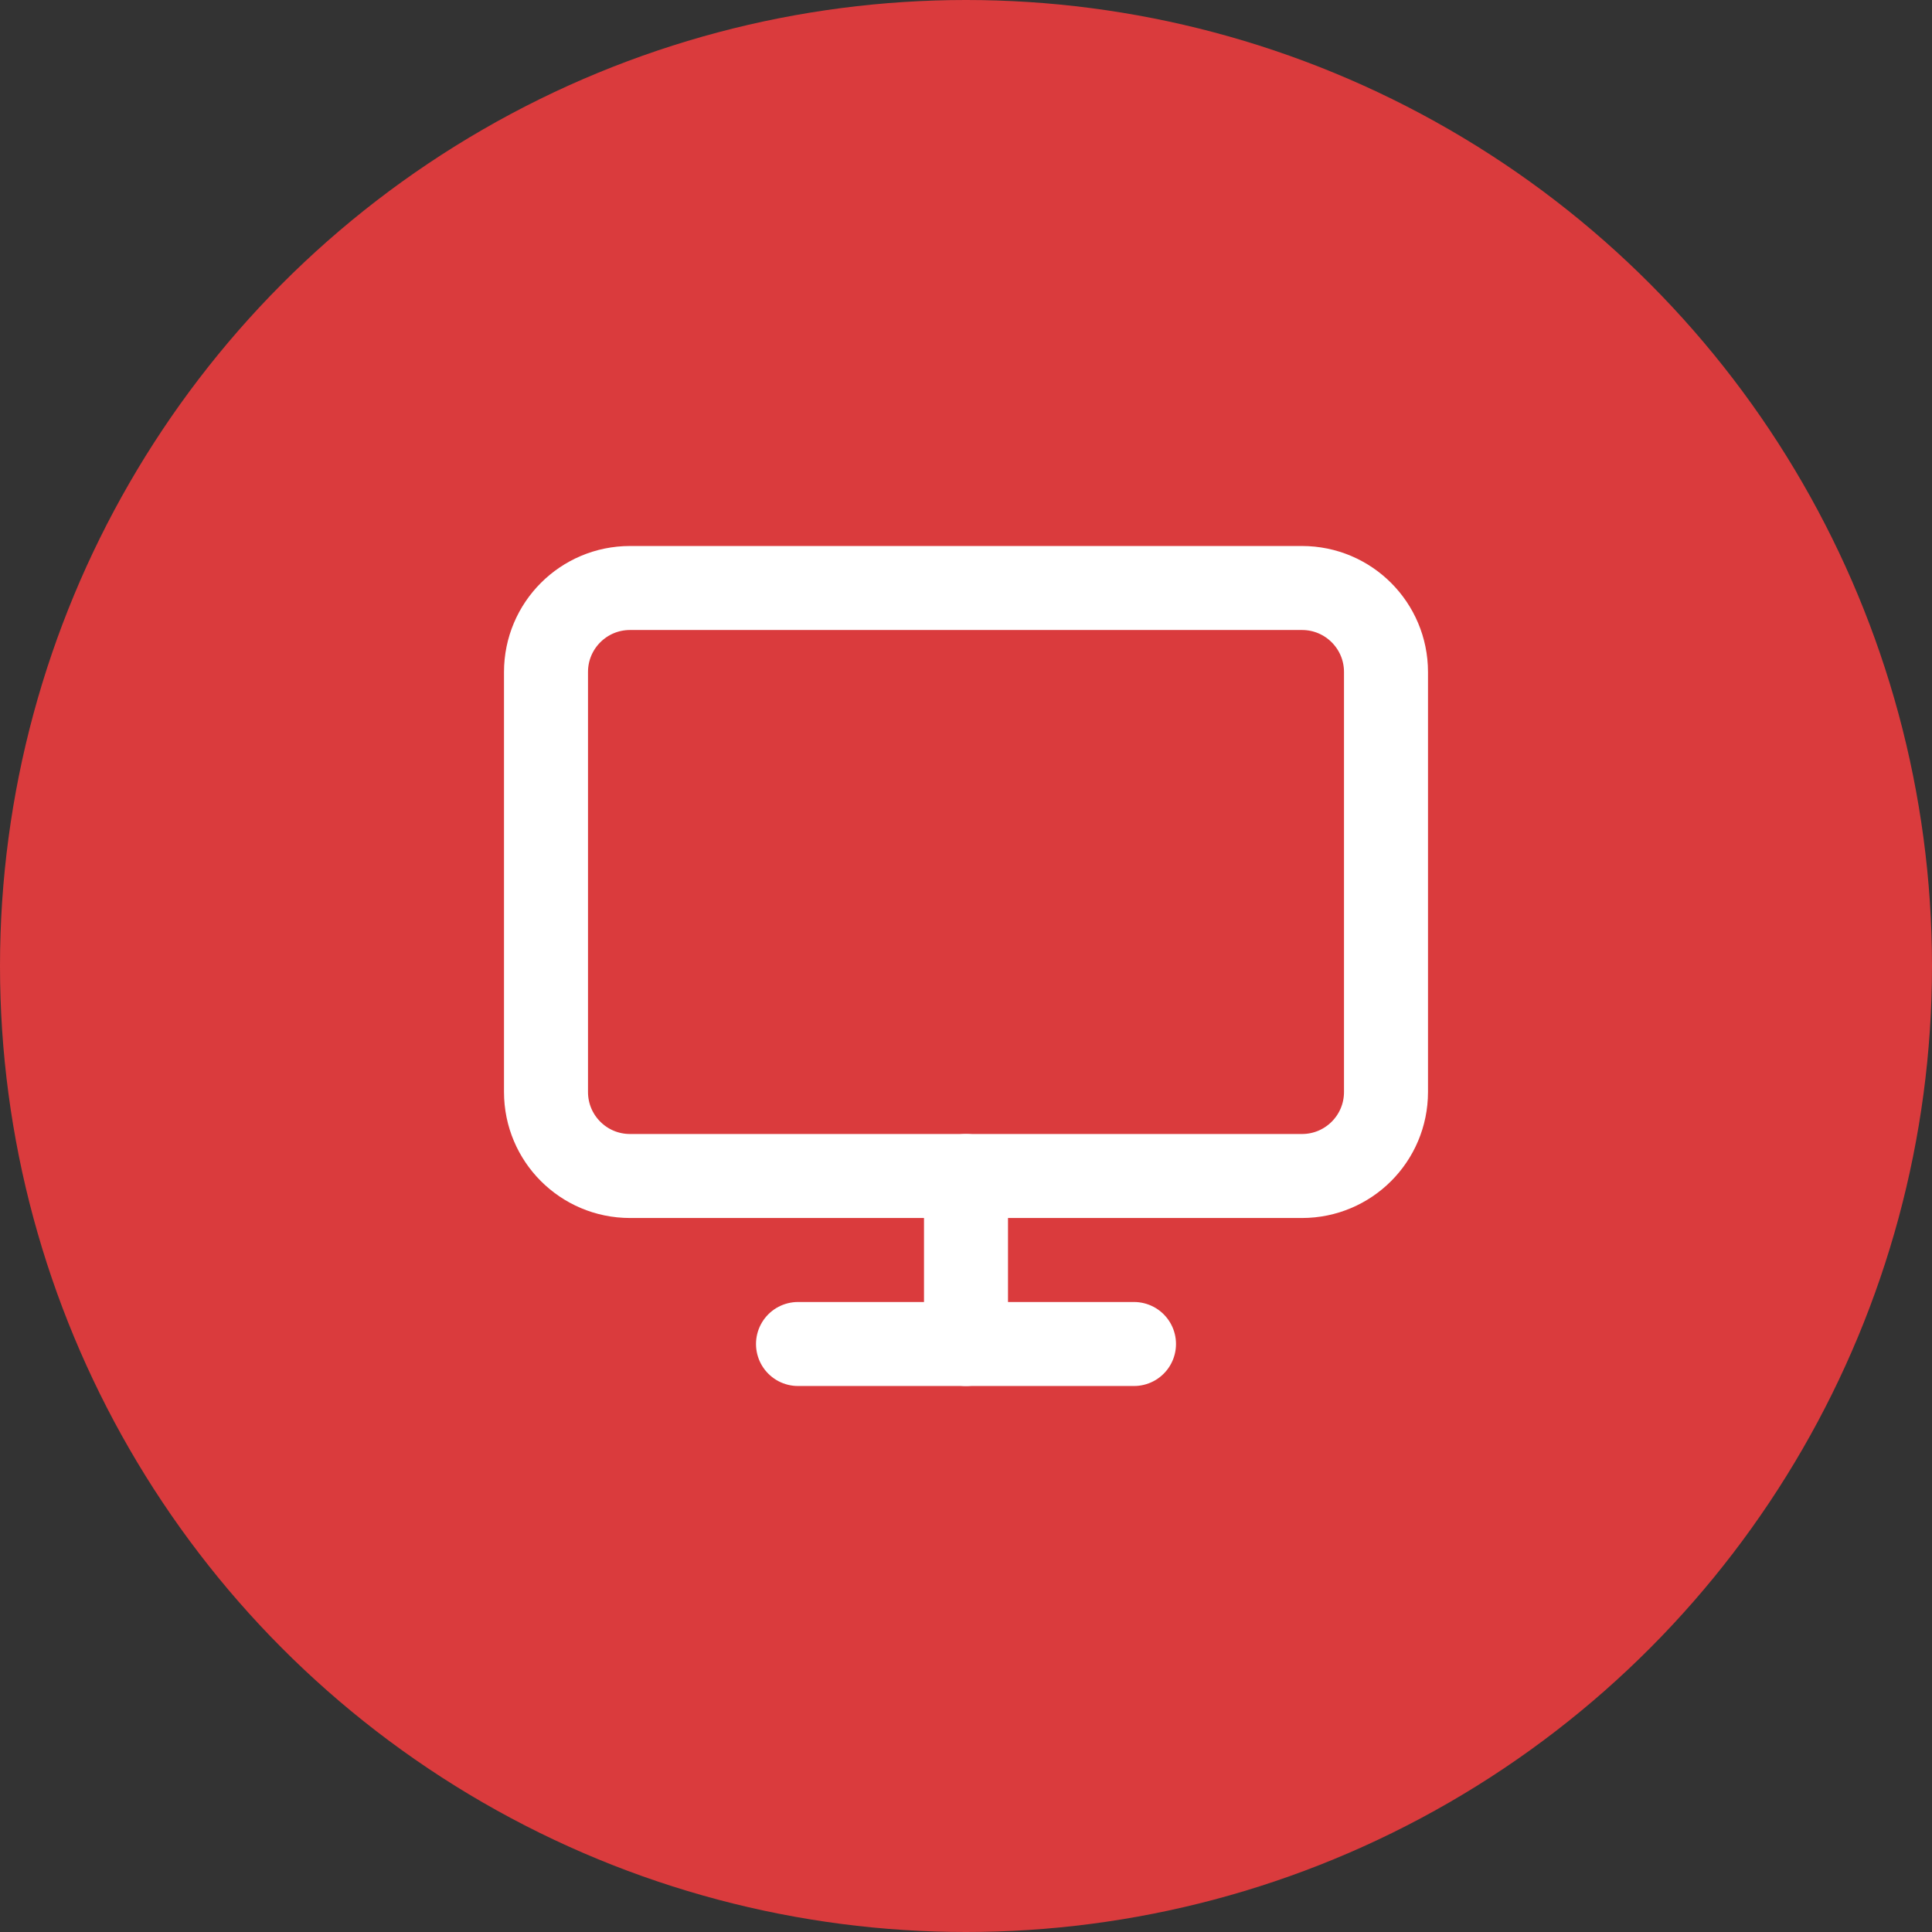 <svg width="46" height="46" viewBox="0 0 46 46" fill="none" xmlns="http://www.w3.org/2000/svg">
<rect x="0" y="0" width="46" height="46" fill="#333333" stroke="none"/>
<circle cx="23" cy="23" r="23" fill="#DA3B3D"/>
<path d="M31 14H15C13.895 14 13 14.895 13 16V26C13 27.105 13.895 28 15 28H31C32.105 28 33 27.105 33 26V16C33 14.895 32.105 14 31 14Z" stroke="white" stroke-width="2" stroke-linecap="round" stroke-linejoin="round"/>
<path d="M19 32H27" stroke="white" stroke-width="2" stroke-linecap="round" stroke-linejoin="round"/>
<path d="M23 28V32" stroke="white" stroke-width="2" stroke-linecap="round" stroke-linejoin="round"/>
</svg>
